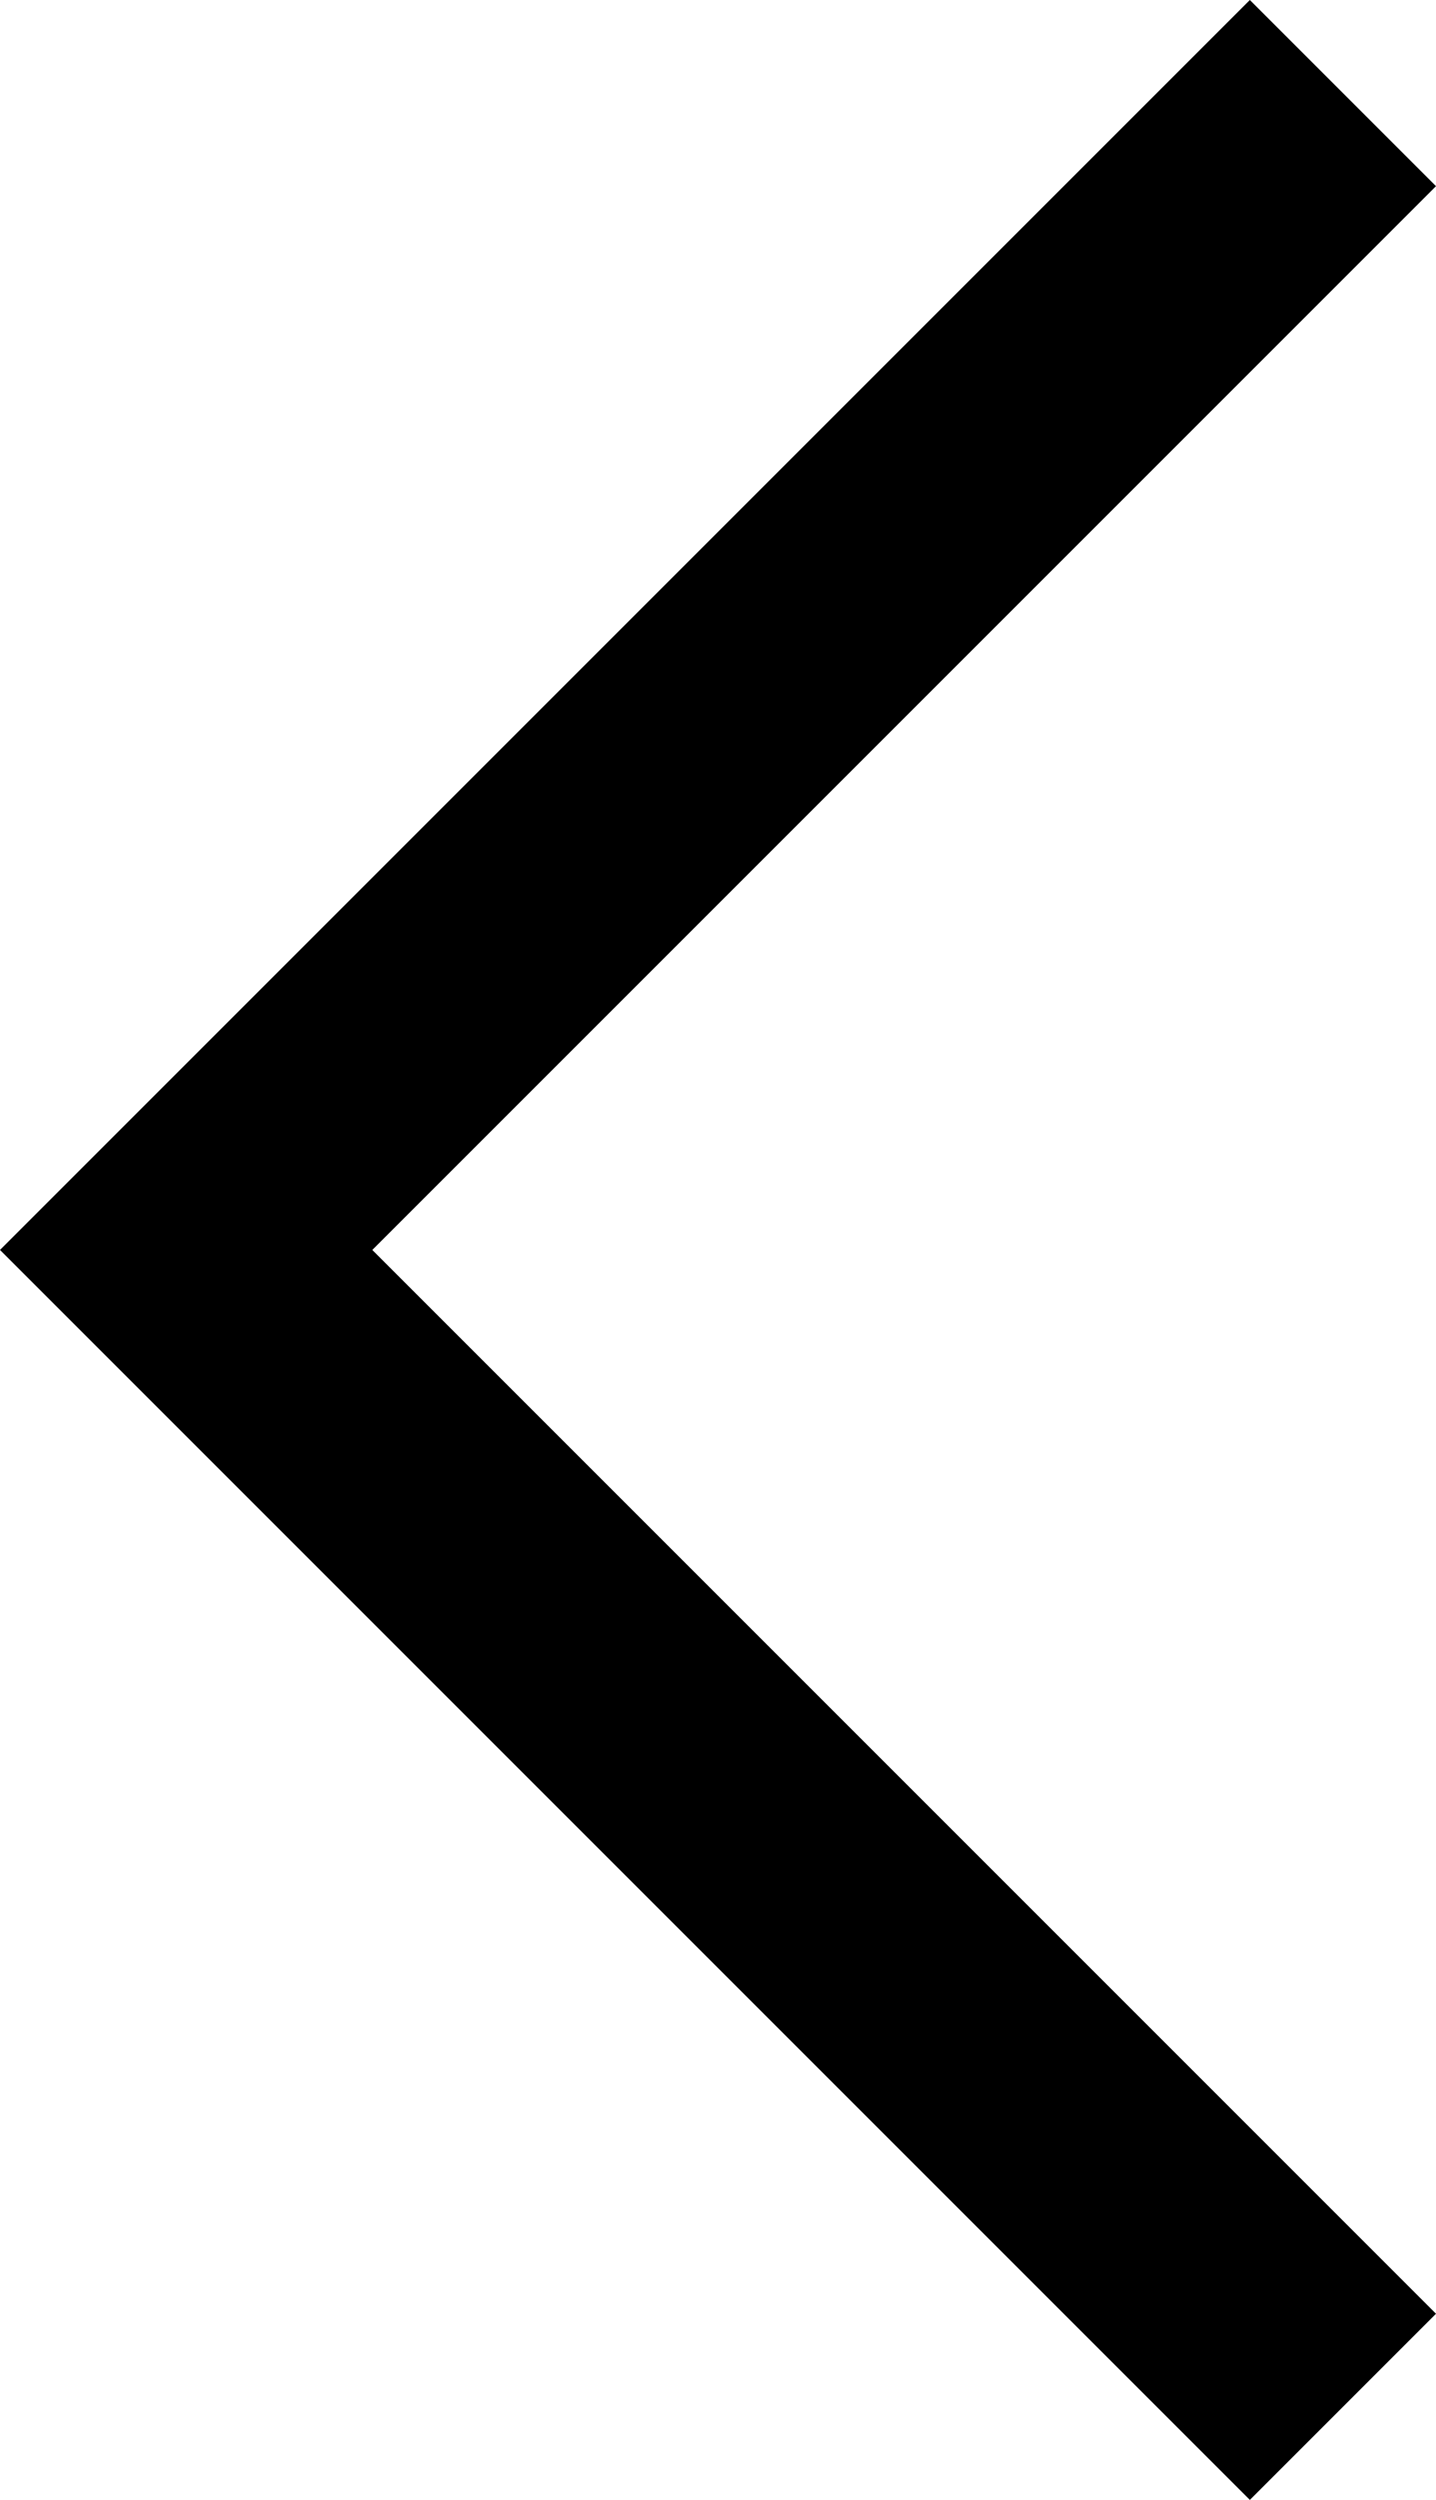 <?xml version="1.0" encoding="utf-8"?>
<!-- Generator: Adobe Illustrator 23.0.0, SVG Export Plug-In . SVG Version: 6.00 Build 0)  -->
<svg version="1.1" id="Layer_1" xmlns="http://www.w3.org/2000/svg" xmlns:xlink="http://www.w3.org/1999/xlink" x="0px" y="0px"
	 viewBox="0 0 10.8 18.8" style="enable-background:new 0 0 10.8 18.8;" xml:space="preserve">
<g>
	<polygon points="9.4,18.8 10.8,17.4 2.8,9.4 10.8,1.4 9.4,0 0,9.4 	"/>
</g>
</svg>
